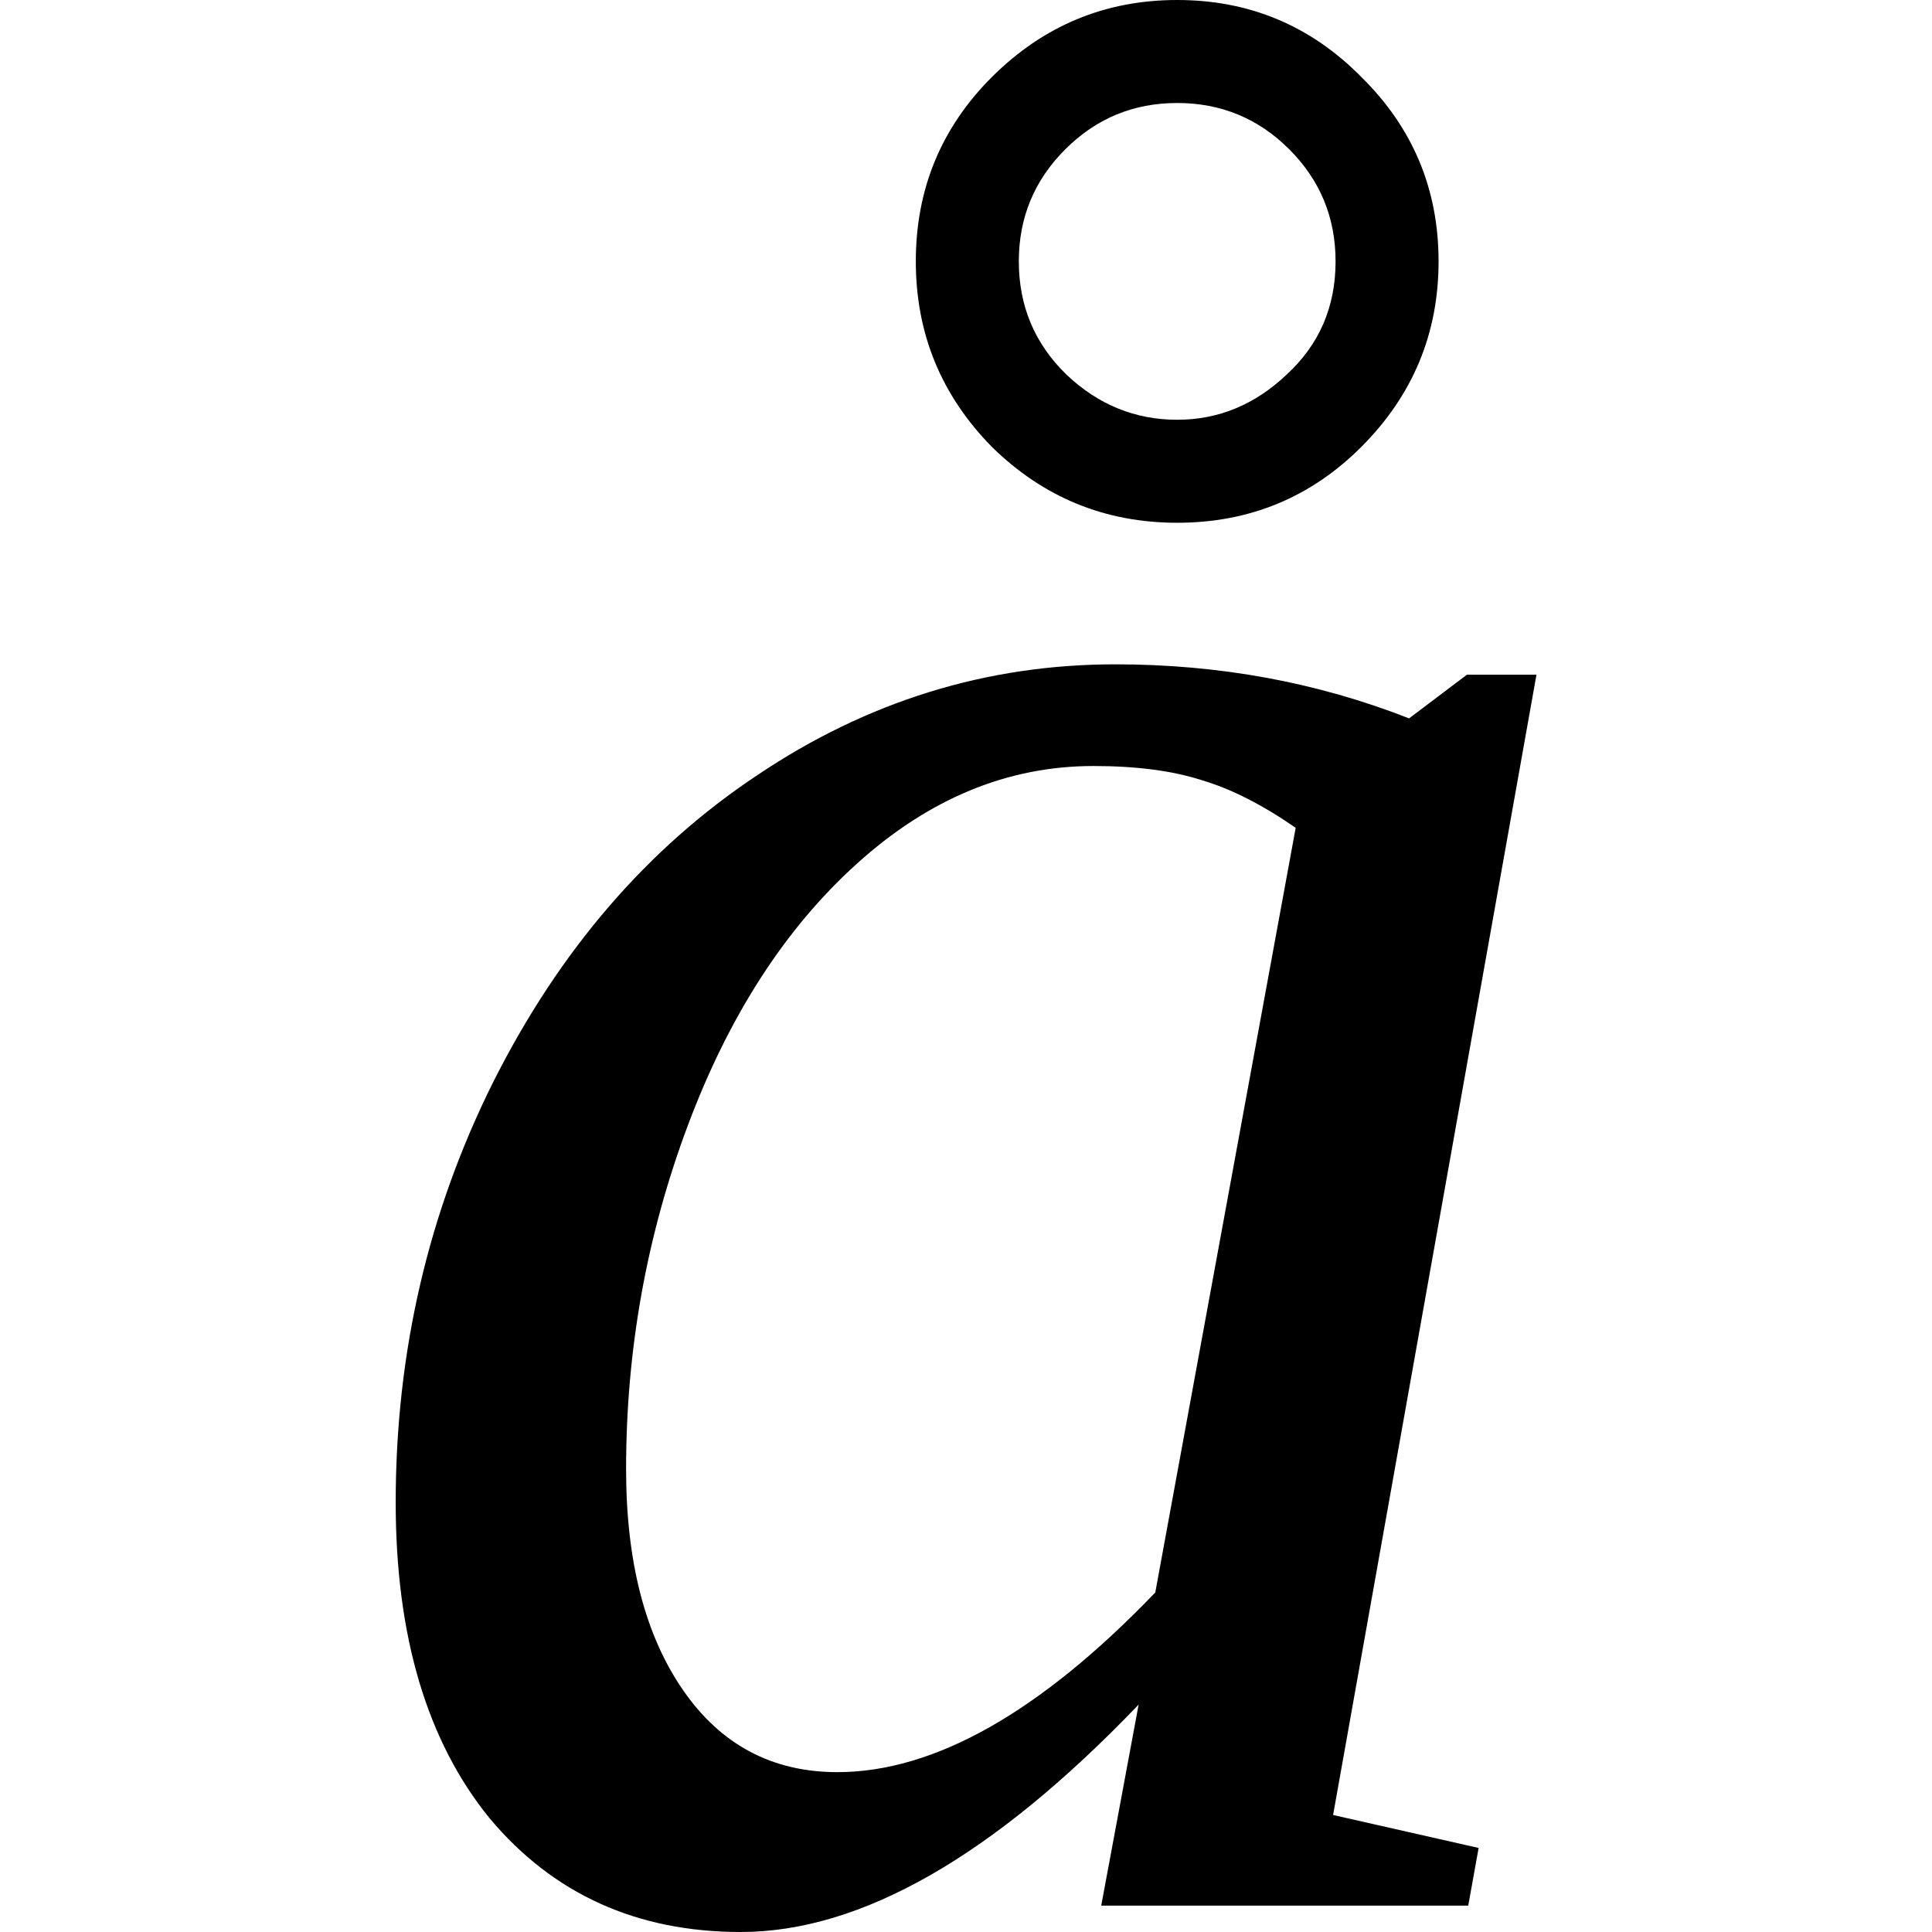 <?xml version="1.0" encoding="UTF-8" standalone="no"?>
<svg
   xmlns:dc="http://purl.org/dc/elements/1.1/"
   xmlns:cc="http://creativecommons.org/ns#"
   xmlns:rdf="http://www.w3.org/1999/02/22-rdf-syntax-ns#"
   xmlns:svg="http://www.w3.org/2000/svg"
   xmlns="http://www.w3.org/2000/svg"
   xmlns:sodipodi="http://sodipodi.sourceforge.net/DTD/sodipodi-0.dtd"
   xmlns:inkscape="http://www.inkscape.org/namespaces/inkscape"
   version="1.1"
   id="svg4"
   sodipodi:docname="at21709.svg"
   width="11.723"
   height="11.723"
   inkscape:version="0.92.4 (5da689c313, 2019-01-14)">
  <defs
     id="defs8" />
  <sodipodi:namedview
     pagecolor="#ffffff"
     bordercolor="#666666"
     borderopacity="1"
     objecttolerance="10"
     gridtolerance="10"
     guidetolerance="10"
     inkscape:pageopacity="0"
     inkscape:pageshadow="2"
     inkscape:window-width="819"
     inkscape:window-height="480"
     id="namedview6"
     showgrid="false"
     fit-margin-top="0"
     fit-margin-left="0"
     fit-margin-right="0"
     fit-margin-bottom="0"
     inkscape:zoom="2.36"
     inkscape:cx="49.0013"
     inkscape:cy="-37.45"
     inkscape:window-x="204"
     inkscape:window-y="122"
     inkscape:window-maximized="0"
     inkscape:current-layer="svg4" />
  <path
     d="m 8.089,11.013 0.883,0.2 -0.063,0.35 h -2.227 l 0.227,-1.22 q -1.321,1.38 -2.414,1.38 -0.946,0 -1.524,-0.69 -0.57,-0.7 -0.57,-1.916 0,-1.367 0.593,-2.554 0.602,-1.196 1.602,-1.86 1,-0.672 2.172,-0.672 0.946,0 1.782,0.328 l 0.351,-0.265 h 0.422 z m -0.227,-5.99 q -0.305,-0.211 -0.57,-0.289 -0.266,-0.086 -0.657,-0.086 -0.781,0 -1.437,0.594 -0.649,0.586 -1.024,1.586 -0.375,1 -0.375,2.086 0,0.839 0.344,1.339 0.344,0.5 0.938,0.5 0.882,0 1.929,-1.09 z m 0.867,-3.437 q 0,0.656 -0.468,1.125 -0.461,0.461 -1.118,0.461 -0.656,0 -1.125,-0.461 -0.461,-0.469 -0.461,-1.125 0,-0.657 0.461,-1.118 0.469,-0.468 1.125,-0.468 0.657,0 1.118,0.468 0.468,0.461 0.468,1.118 z m -0.625,0 q 0,-0.399 -0.281,-0.68 -0.281,-0.281 -0.68,-0.281 -0.398,0 -0.679,0.281 -0.282,0.281 -0.282,0.68 0,0.406 0.289,0.687 0.289,0.274 0.672,0.274 0.375,0 0.664,-0.274 0.297,-0.273 0.297,-0.687 z"
     id="path2"
     inkscape:connector-curvature="0" />
</svg>

